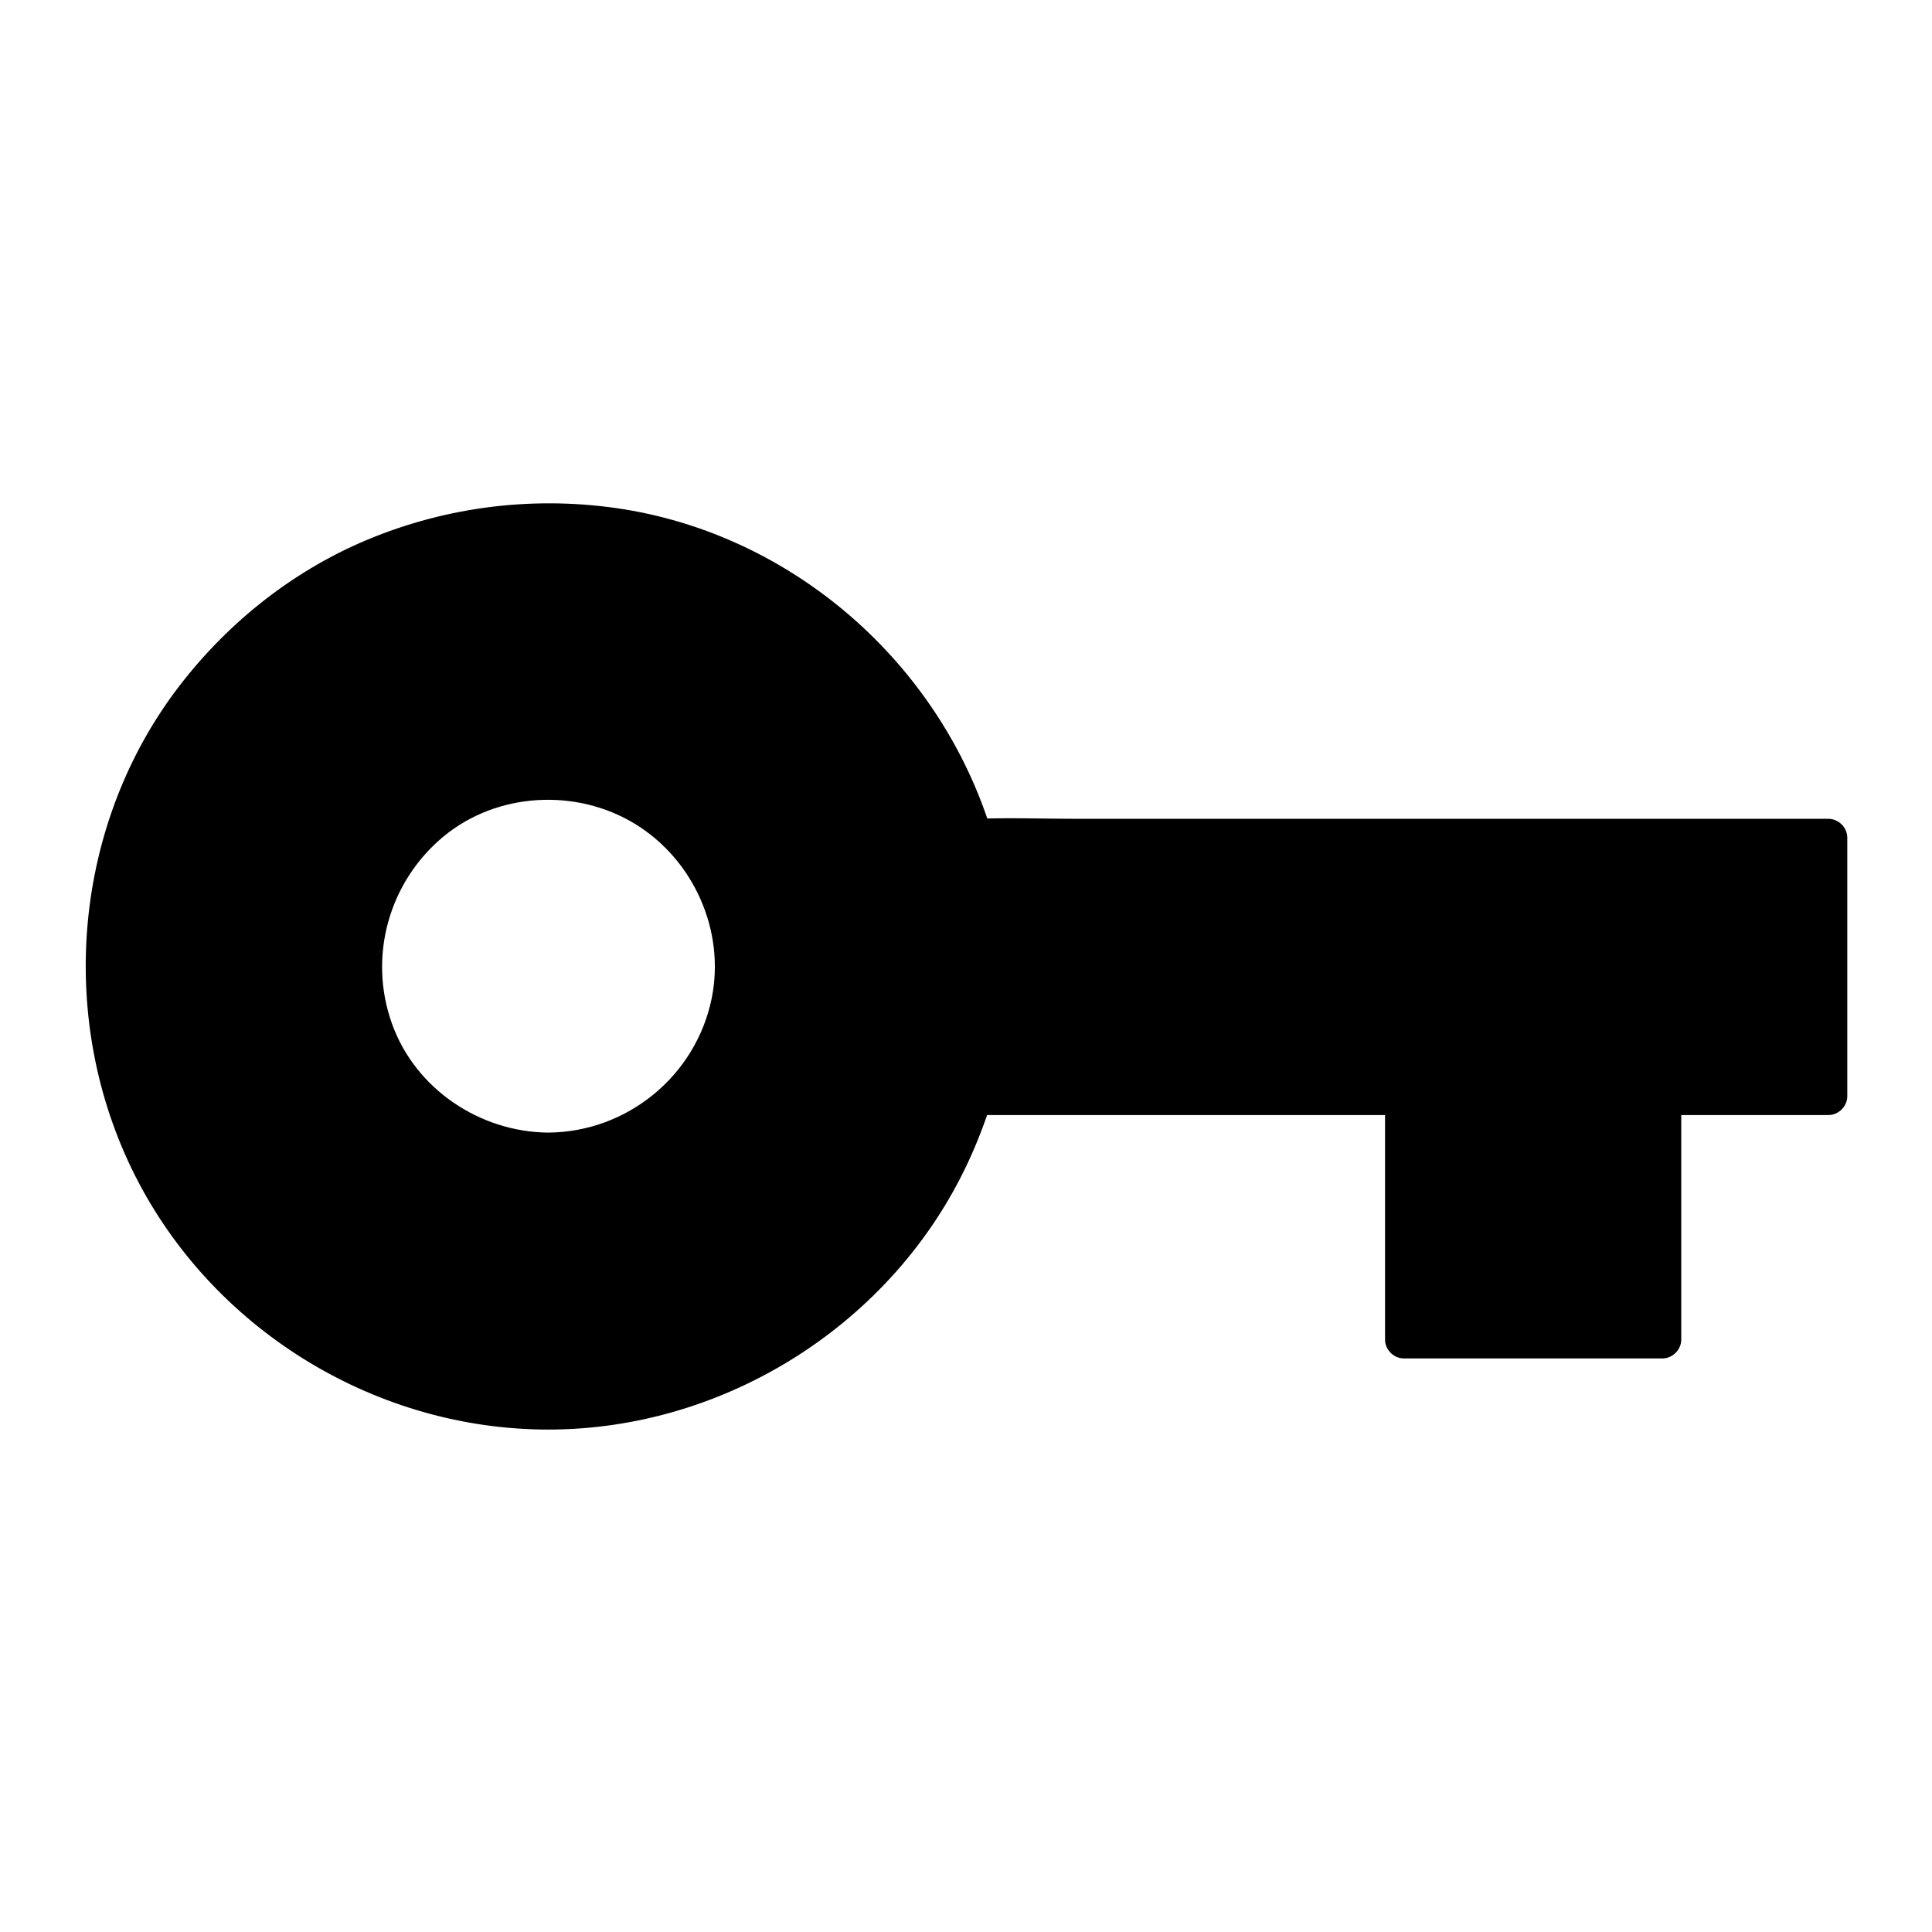 <svg id="key" xmlns="http://www.w3.org/2000/svg"  version="1.1" x="0px" y="0px" viewBox="0 0 1024 1024" style="enable-background:new 0 0 1024 1024;" xml:space="preserve"><g><path d="M516,444c-29.3-97-119.1-167.3-225.4-167.3c-130,0-235.5,105.3-235.5,235.4c0,130,105.4,235.6,235.5,235.6   c106.1,0,195.9-70.6,225.3-166.6H744v129h137V581h88V444H516z M290.6,610.3c-54.3,0-98.3-44-98.3-98.3c0-54.3,44-98.3,98.3-98.3   s98.3,44,98.3,98.3C388.9,566.3,344.9,610.3,290.6,610.3z"></path><g><path d="M525.7,441.3c-27.4-89.8-105.8-158.6-199.1-172c-46.4-6.6-93.5-0.2-136.4,18.7    c-40.1,17.8-74.7,46.8-100.2,82.4C37,445,31,546.1,73.5,626.8c42,79.7,127,130.9,217.1,130.9c94.1,0,182.8-56.3,222.5-141.7    c4.9-10.5,9-21.2,12.5-32.3c-3.2,2.4-6.4,4.9-9.6,7.3c25.7,0,51.5,0,77.2,0c40.9,0,81.7,0,122.6,0c9.4,0,18.9,0,28.3,0    c-3.3-3.3-6.7-6.7-10-10c0,37.6,0,75.2,0,112.8c0,5.4,0,10.8,0,16.2c0,5.4,4.6,10,10,10c40.1,0,80.2,0,120.2,0    c5.6,0,11.2,0,16.8,0c5.4,0,10-4.6,10-10c0-37.6,0-75.2,0-112.8c0-5.4,0-10.8,0-16.2c-3.3,3.3-6.7,6.7-10,10c25.6,0,51.2,0,76.8,0    c3.7,0,7.5,0,11.2,0c5.4,0,10-4.6,10-10c0-40.1,0-80.2,0-120.2c0-5.6,0-11.2,0-16.8c0-5.4-4.6-10-10-10c-15.1,0-30.1,0-45.2,0    c-36,0-72,0-108,0c-43.5,0-87.1,0-130.6,0c-37.8,0-75.6,0-113.4,0c-18.3,0-36.7-0.7-54.9,0c-0.3,0-0.5,0-0.8,0    c-12.9,0-12.9,20,0,20c15.1,0,30.1,0,45.2,0c36,0,72,0,108,0c43.5,0,87.1,0,130.6,0c37.8,0,75.6,0,113.4,0c12.4,0,24.7,0,37.1,0    c5.9,0,12,0.5,17.8,0c0.3,0,0.5,0,0.8,0c-3.3-3.3-6.7-6.7-10-10c0,40.1,0,80.2,0,120.2c0,5.6,0,11.2,0,16.8c3.3-3.3,6.7-6.7,10-10    c-25.6,0-51.2,0-76.8,0c-3.7,0-7.5,0-11.2,0c-5.4,0-10,4.6-10,10c0,37.6,0,75.2,0,112.8c0,5.4,0,10.8,0,16.2    c3.3-3.3,6.7-6.7,10-10c-40.1,0-80.2,0-120.2,0c-5.6,0-11.2,0-16.8,0c3.3,3.3,6.7,6.7,10,10c0-37.6,0-75.2,0-112.8    c0-5.4,0-10.8,0-16.2c0-5.4-4.6-10-10-10c-25.7,0-51.5,0-77.2,0c-40.9,0-81.7,0-122.6,0c-9.4,0-18.9,0-28.3,0    c-4.5,0-8.3,3.1-9.6,7.3c-25.6,82.8-98.8,145.4-184.8,157.3C239,747,154.5,710.5,106.6,642.5c-48.5-68.9-55-161.6-15.2-236.1    c39.1-73.2,116.9-119.9,199.9-119.7c87.2,0.3,167.3,52.2,204.1,131.1c4.4,9.4,7.9,19,10.9,28.9    C510.1,458.9,529.4,453.7,525.7,441.3z"></path><path d="M290.6,600.3c-36.3-0.3-70.4-23.1-82.8-57.6c-12.8-35.5-1.8-75.1,27.1-99.2c28.4-23.6,70.4-25.9,101.7-6.8    c31.1,19,47.9,56.7,40.6,92.5C368.8,570.2,332.5,600,290.6,600.3c-12.9,0.1-12.9,20.1,0,20c45.7-0.3,86.6-29.3,102.1-72.3    c15.1-42,1.4-91.4-33.3-119.5c-35.3-28.6-85.9-32.9-125-9.1c-38.9,23.7-58.7,69.8-49.9,114.4c9.9,50,55.5,86.1,106,86.5    C303.5,620.3,303.5,600.3,290.6,600.3z"></path></g></g></svg>